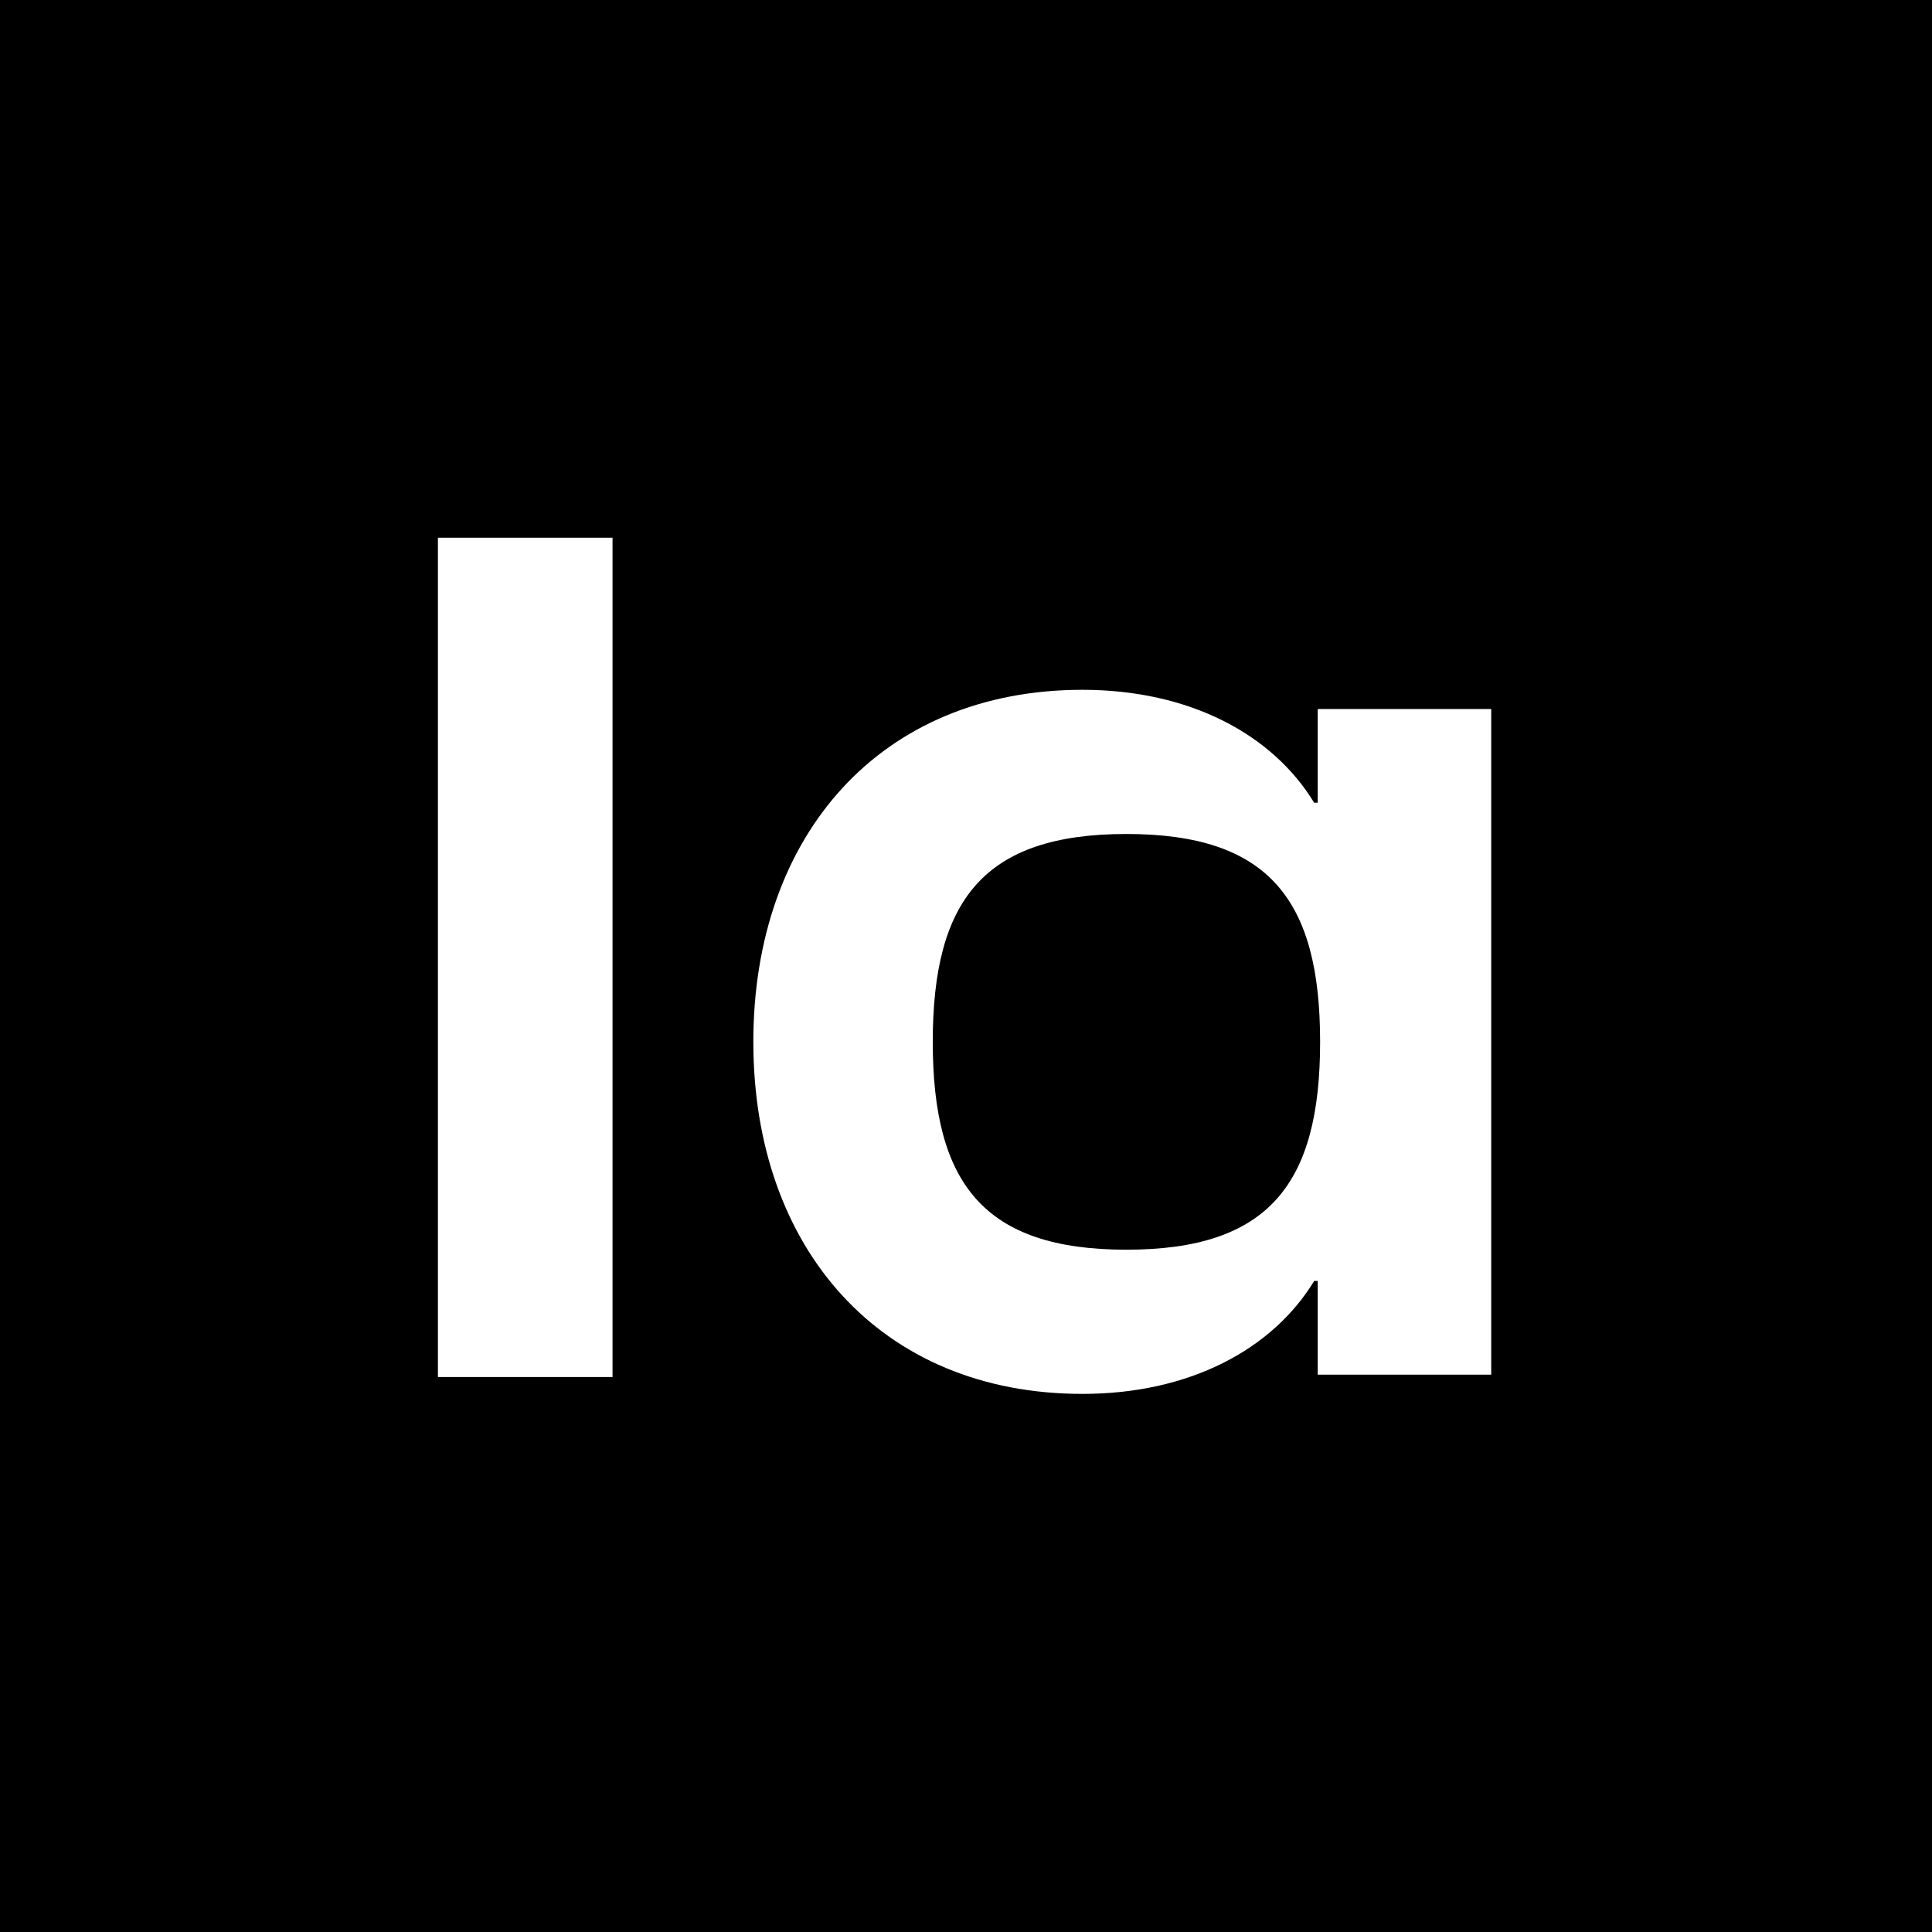 <svg xmlns="http://www.w3.org/2000/svg" version="1.1" xmlns:xlink="http://www.w3.org/1999/xlink" width="600"
  height="600"><rect width="100%" height="100%" fill="#808080" stroke="none"/><svg width="600" height="600" viewBox="0 0 600 600" fill="none" xmlns="http://www.w3.org/2000/svg">
    <rect width="600" height="600" fill="black"></rect>
    <path
      d="M336.17 214.226C369.379 214.226 395.205 228.029 408.127 249.302H409.227V220.196H463.115V426.912H409.227V397.809H408.127C395.205 419.079 369.379 432.886 336.17 432.886C273.439 432.886 233.955 387.736 233.955 323.554C233.955 259.376 273.439 214.228 336.17 214.226ZM190.229 167V427.643H136V167H190.229ZM349.823 259C305.543 259 289.676 279.526 289.676 323.554C289.676 367.583 305.543 388.107 349.823 388.107C394.105 388.107 409.973 367.583 409.973 323.554C409.973 279.526 394.105 259 349.823 259Z"
      fill="white"></path>
  </svg>
  <style>
    @media (prefers-color-scheme: light) {
      :root {
        filter: none;
      }
    }

    @media (prefers-color-scheme: dark) {
      :root {
        filter: none;
      }
    }
  </style>
</svg>